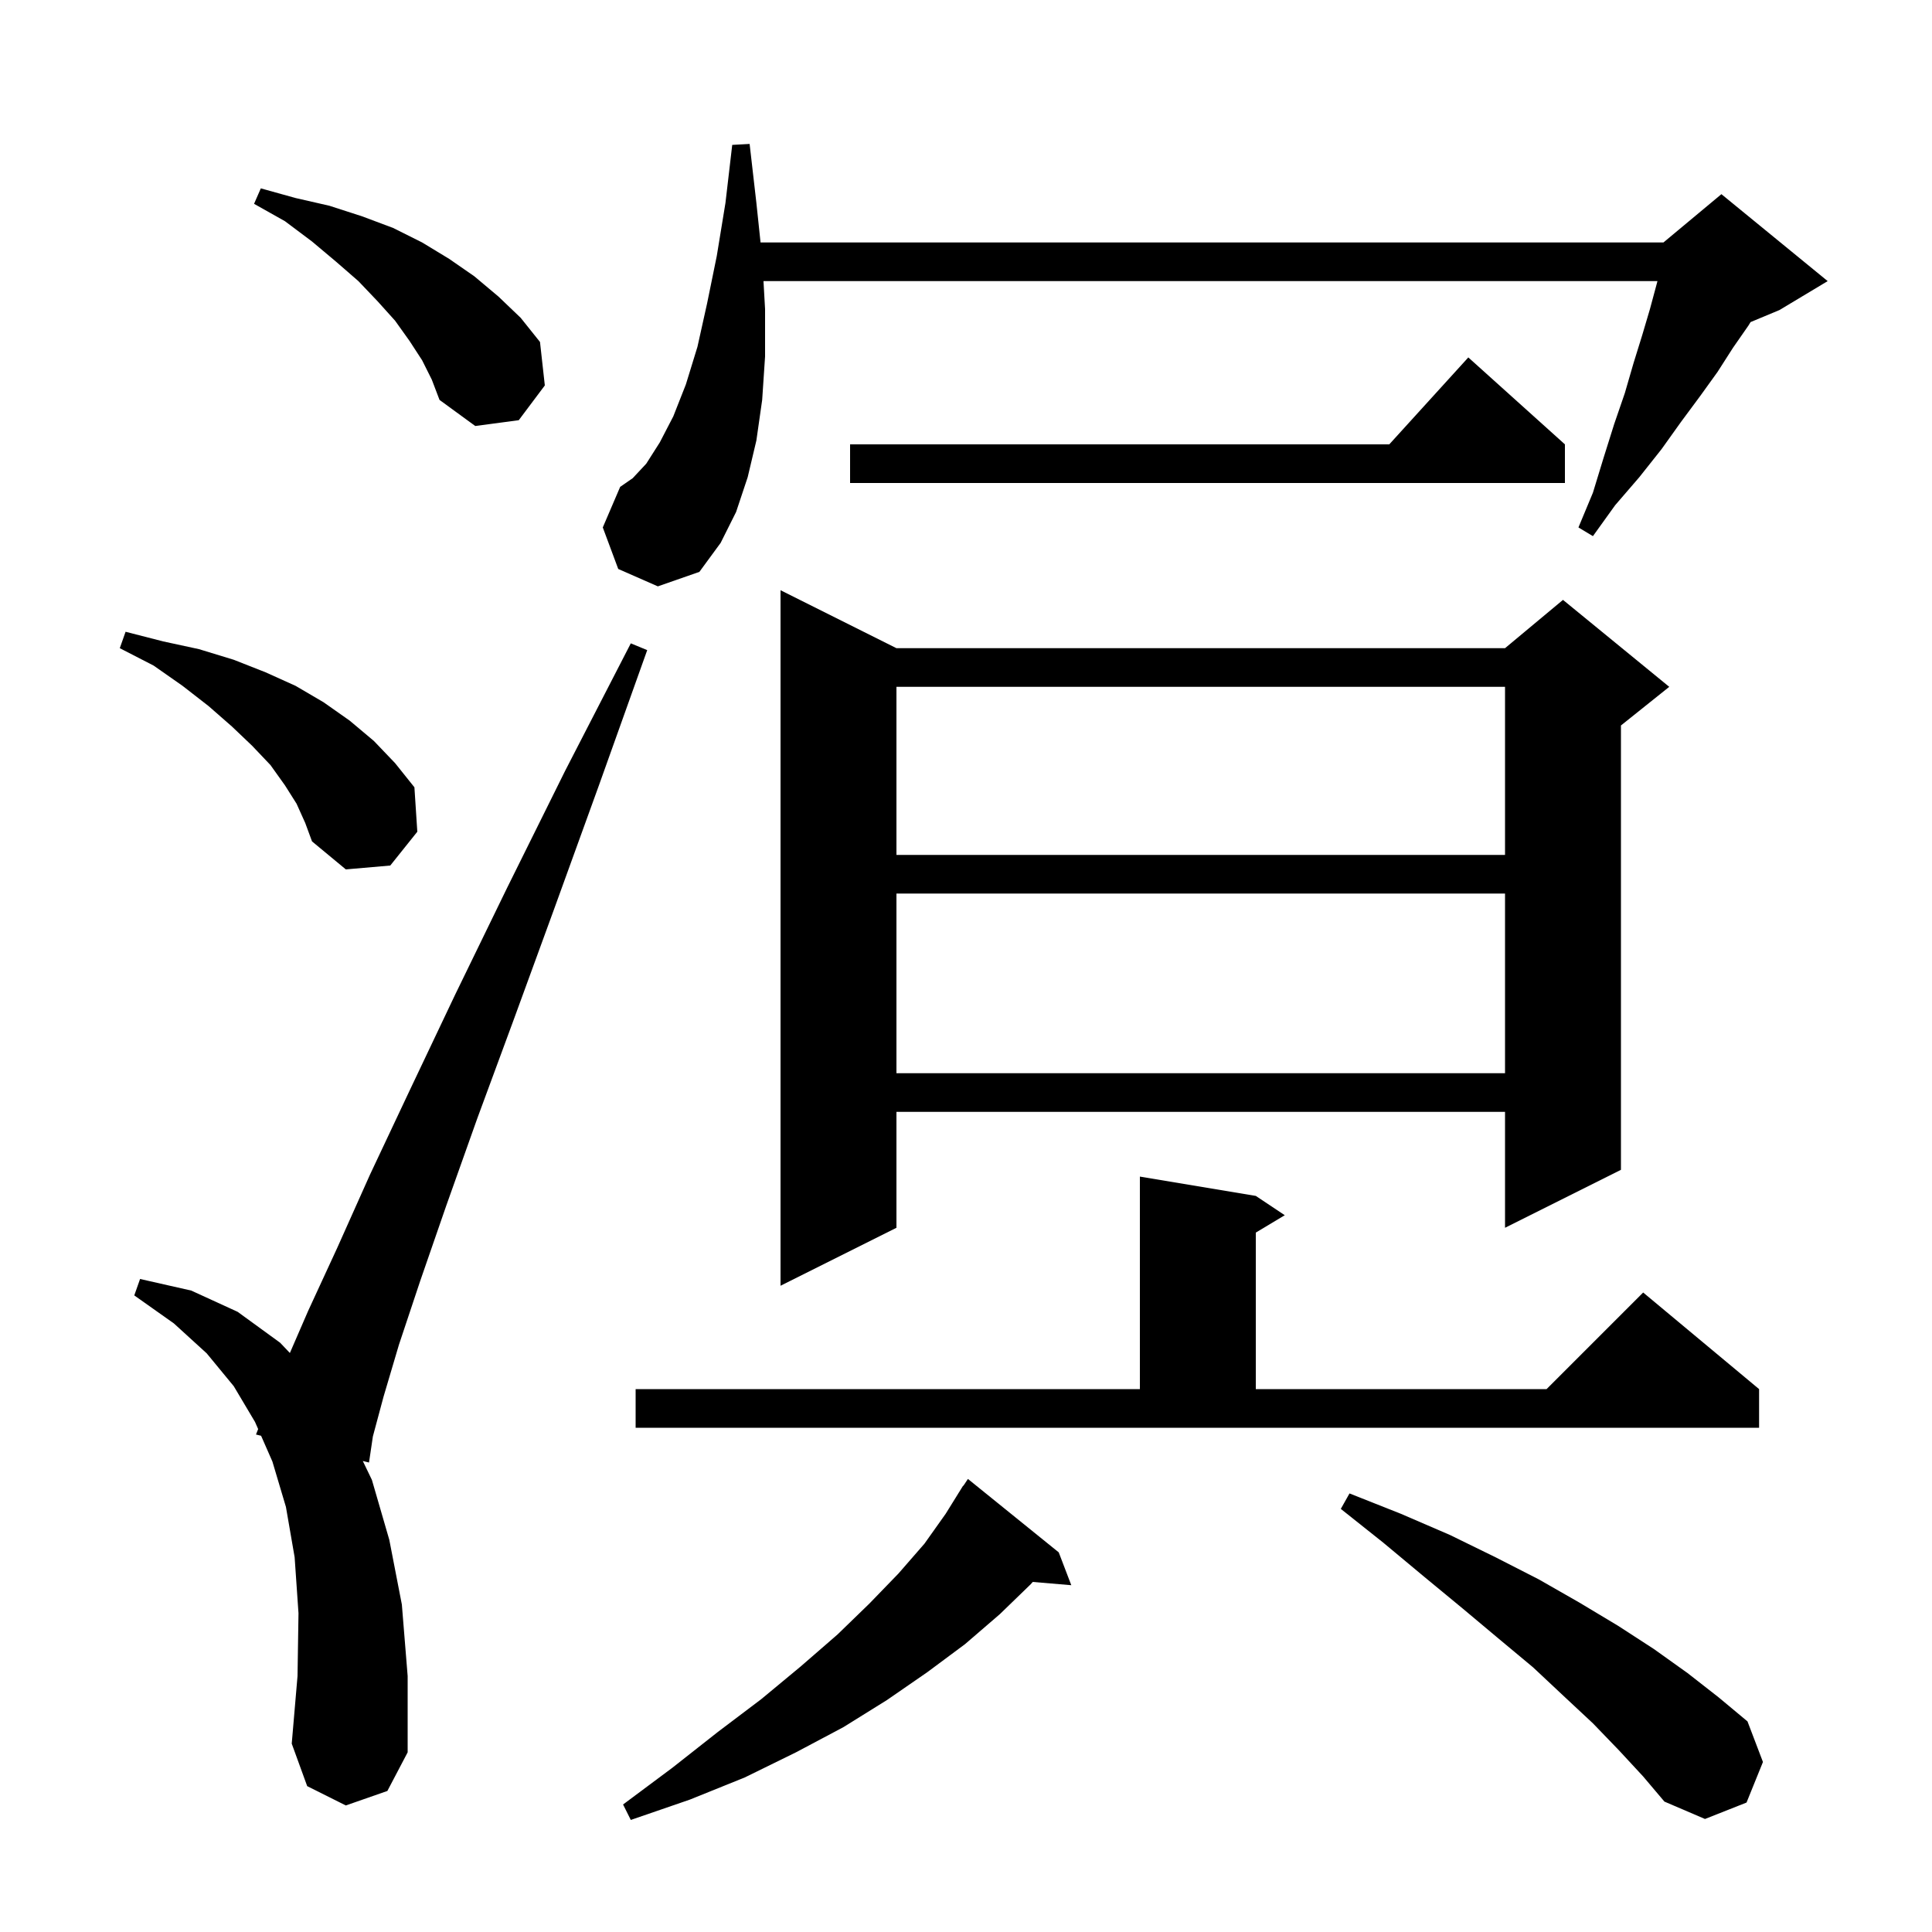 <svg xmlns="http://www.w3.org/2000/svg" xmlns:xlink="http://www.w3.org/1999/xlink" version="1.1" baseProfile="full" viewBox="0 0 200 200" width="200" height="200"><g fill="currentColor"><path d="M 109.6 160.7 L 110.9 164.1 L 106.909 163.762 L 106.7 164.0 L 103.5 167.1 L 99.9 170.2 L 96.0 173.1 L 91.8 176.0 L 87.3 178.8 L 82.4 181.4 L 77.1 184.0 L 71.4 186.3 L 65.3 188.4 L 64.5 186.8 L 69.6 183.0 L 74.3 179.3 L 78.8 175.9 L 82.9 172.5 L 86.7 169.2 L 90.0 166.0 L 93.0 162.9 L 95.7 159.8 L 97.9 156.7 L 99.203 154.601 L 99.2 154.6 L 99.25 154.525 L 99.7 153.8 L 99.723 153.816 L 100.2 153.1 Z M 167.6 181.2 L 164.9 178.4 L 161.9 175.6 L 158.7 172.6 L 155.1 169.6 L 151.4 166.5 L 147.4 163.2 L 143.2 159.7 L 138.8 156.2 L 139.7 154.6 L 145.0 156.7 L 150.1 158.9 L 154.8 161.2 L 159.3 163.5 L 163.5 165.9 L 167.5 168.3 L 171.2 170.7 L 174.7 173.2 L 177.9 175.7 L 180.9 178.2 L 182.5 182.4 L 180.8 186.6 L 176.5 188.3 L 172.3 186.5 L 170.1 183.9 Z M 35.8 186.9 L 31.8 184.9 L 30.2 180.5 L 30.8 173.5 L 30.9 167.0 L 30.5 161.2 L 29.6 156.0 L 28.2 151.3 L 27.028 148.631 L 26.5 148.5 L 26.723 147.935 L 26.4 147.2 L 24.2 143.5 L 21.4 140.1 L 18.0 137.0 L 13.9 134.1 L 14.5 132.4 L 19.8 133.6 L 24.6 135.8 L 29.0 139.0 L 30.008 140.061 L 31.9 135.7 L 34.9 129.2 L 38.3 121.6 L 42.4 112.9 L 47.1 103.0 L 52.5 91.9 L 58.5 79.8 L 65.3 66.6 L 67.0 67.3 L 62.0 81.3 L 57.4 94.0 L 53.2 105.5 L 49.4 115.8 L 46.2 124.8 L 43.5 132.6 L 41.3 139.2 L 39.7 144.6 L 38.6 148.7 L 38.2 151.4 L 37.557 151.241 L 38.5 153.2 L 40.3 159.4 L 41.6 166.1 L 42.2 173.5 L 42.2 181.4 L 40.1 185.4 Z M 65.8 143.8 L 118.0 143.8 L 118.0 121.8 L 130.0 123.8 L 133.0 125.8 L 130.0 127.6 L 130.0 143.8 L 160.1 143.8 L 170.1 133.8 L 182.1 143.8 L 182.1 147.8 L 65.8 147.8 Z M 92.8 67.1 L 155.8 67.1 L 161.8 62.1 L 172.8 71.1 L 167.8 75.1 L 167.8 121.1 L 155.8 127.1 L 155.8 115.1 L 92.8 115.1 L 92.8 127.1 L 80.8 133.1 L 80.8 61.1 Z M 92.8 92.5 L 92.8 111.1 L 155.8 111.1 L 155.8 92.5 Z M 30.7 83.2 L 29.5 81.3 L 28.0 79.2 L 26.1 77.2 L 24.0 75.2 L 21.6 73.1 L 18.9 71.0 L 15.9 68.9 L 12.4 67.1 L 13.0 65.4 L 16.9 66.4 L 20.6 67.2 L 24.2 68.3 L 27.5 69.6 L 30.6 71.0 L 33.5 72.7 L 36.2 74.6 L 38.7 76.7 L 40.9 79.0 L 42.9 81.5 L 43.2 86.1 L 40.4 89.6 L 35.8 90.0 L 32.3 87.1 L 31.6 85.2 Z M 92.8 71.1 L 92.8 88.5 L 155.8 88.5 L 155.8 71.1 Z M 64.0 58.9 L 62.4 54.6 L 64.2 50.4 L 65.5 49.5 L 66.9 48.0 L 68.3 45.8 L 69.7 43.1 L 71.0 39.8 L 72.2 35.9 L 73.2 31.4 L 74.2 26.5 L 75.1 21.0 L 75.8 15.0 L 77.6 14.9 L 78.3 21.0 L 78.732 25.1 L 172.2 25.1 L 178.2 20.1 L 189.2 29.1 L 184.2 32.1 L 181.217 33.343 L 181.0 33.7 L 179.4 36.0 L 177.8 38.5 L 176.0 41.0 L 174.0 43.7 L 172.0 46.5 L 169.7 49.4 L 167.2 52.3 L 164.9 55.5 L 163.4 54.6 L 164.9 51.0 L 166.0 47.4 L 167.1 43.9 L 168.2 40.7 L 169.1 37.6 L 170.0 34.7 L 170.8 32.0 L 171.5 29.4 L 171.578 29.1 L 79.036 29.1 L 79.2 32.0 L 79.2 36.9 L 78.9 41.4 L 78.3 45.6 L 77.4 49.4 L 76.2 53.0 L 74.6 56.2 L 72.4 59.2 L 68.1 60.7 Z M 162.0 46.0 L 162.0 50.0 L 88.0 50.0 L 88.0 46.0 L 143.818 46.0 L 152.0 37.0 Z M 43.7 37.3 L 42.4 35.3 L 40.9 33.2 L 39.1 31.2 L 37.1 29.1 L 34.8 27.1 L 32.3 25.0 L 29.5 22.9 L 26.3 21.1 L 27.0 19.5 L 30.6 20.5 L 34.1 21.3 L 37.5 22.4 L 40.7 23.6 L 43.7 25.1 L 46.5 26.8 L 49.1 28.6 L 51.6 30.7 L 53.9 32.9 L 55.9 35.4 L 56.4 39.9 L 53.7 43.5 L 49.2 44.1 L 45.5 41.4 L 44.7 39.3 Z "/></g></svg>